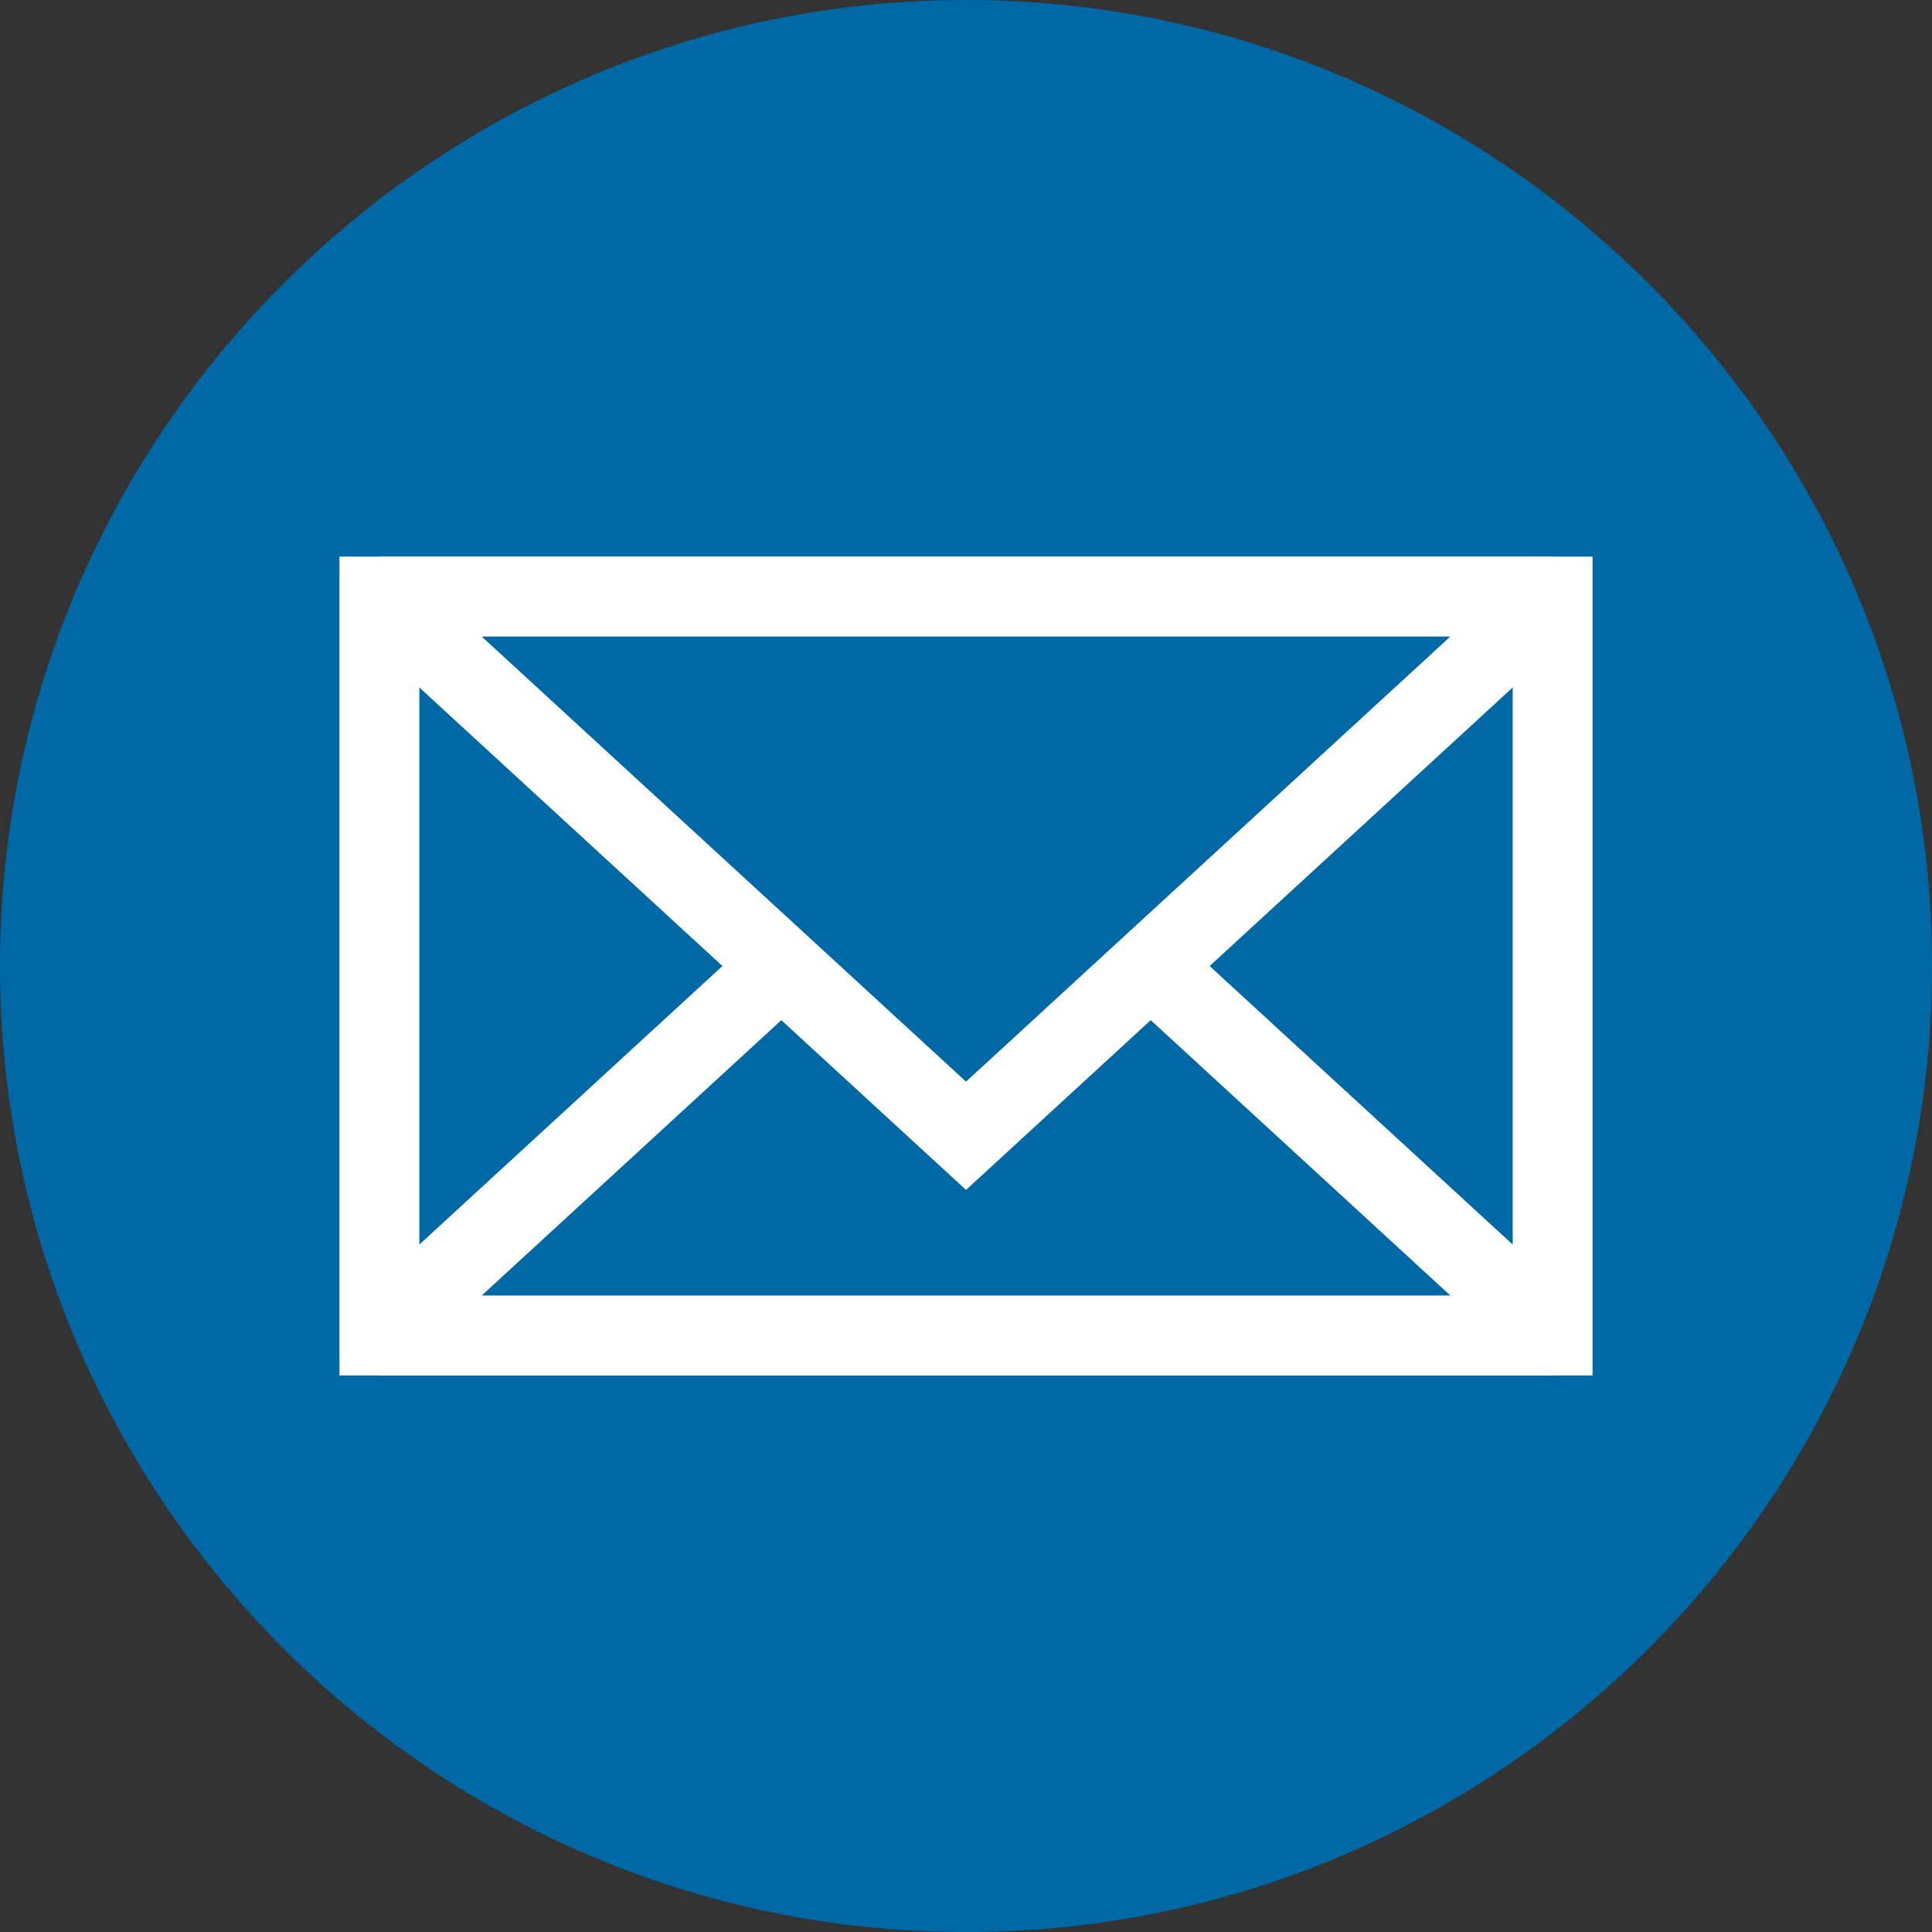 <?xml version="1.0" encoding="UTF-8"?><svg xmlns="http://www.w3.org/2000/svg" xmlns:xlink="http://www.w3.org/1999/xlink" height="1732.0" preserveAspectRatio="xMidYMid meet" version="1.0" viewBox="0.0 0.0 1732.0 1732.0" width="1732.0" zoomAndPan="magnify"><rect x="0.0" y="0.0" width="1732.0" height="1732.0" fill="#333333" stroke="none"/><defs><clipPath id="a"><path d="M 0 0 L 1732.039 0 L 1732.039 1732.039 L 0 1732.039 Z M 0 0"/></clipPath></defs><g><g clip-path="url(#a)" id="change1_1"><path d="M 866.02 1732.039 C 1343.012 1732.039 1732.039 1343.012 1732.039 866.02 C 1732.039 389.031 1343.012 0 866.02 0 C 389.031 0 0 389.031 0 866.02 C 0 1343.012 389.031 1732.039 866.02 1732.039" fill="#0068a5" fill-rule="evenodd"/></g><g id="change1_2"><path d="M 340.129 1197.219 L 1391.91 1197.219 L 1391.91 534.82 L 340.129 534.82 L 340.129 1197.219" fill="#0068a5" fill-rule="evenodd"/></g><g id="change2_1"><path d="M 340.129 499.012 L 866.023 499.012 L 866.023 570.629 L 375.938 570.629 L 375.938 1161.422 L 866.023 1161.422 L 866.023 1233.031 L 304.32 1233.031 L 304.316 1197.23 L 304.316 534.82 L 304.32 499.012 Z M 866.023 499.012 L 1427.719 499.012 L 1427.719 1233.031 L 866.023 1233.031 L 866.023 1161.422 L 1356.109 1161.422 L 1356.109 570.629 L 866.023 570.629 L 866.023 499.012" fill="#fff"/></g><g id="change1_3"><path d="M 866.023 713.852 L 1129 955.535 L 1391.98 1197.23 L 340.062 1197.23 L 603.043 955.535 L 866.023 713.852" fill="#0068a5" fill-rule="evenodd"/></g><g id="change2_2"><path d="M 866.023 1233.031 L 340.062 1233.031 L 315.867 1170.922 L 578.844 929.242 L 841.82 687.551 L 866.023 665.309 L 866.023 762.383 L 627.242 981.832 L 431.84 1161.422 L 866.023 1161.422 Z M 890.219 687.551 L 1153.199 929.242 L 1416.18 1170.922 L 1391.98 1233.031 L 866.023 1233.031 L 866.023 1161.422 L 1300.211 1161.422 L 1104.801 981.832 L 866.023 762.383 L 866.023 665.309 L 890.219 687.551" fill="#fff"/></g><g id="change1_4"><path d="M 866.023 1018.191 L 1129 776.508 L 1391.98 534.82 L 340.062 534.82 L 603.043 776.508 L 866.023 1018.191" fill="#0068a5" fill-rule="evenodd"/></g><g id="change2_3"><path d="M 866.023 570.629 L 431.84 570.629 L 627.242 750.207 L 866.023 969.66 L 866.023 1066.73 L 841.82 1044.488 L 578.844 802.801 L 315.867 561.121 L 340.062 499.012 L 866.023 499.012 Z M 866.023 969.66 L 1104.801 750.207 L 1300.211 570.629 L 866.023 570.629 L 866.023 499.012 L 1391.98 499.012 L 1416.18 561.121 L 1153.199 802.801 L 890.219 1044.488 L 866.023 1066.73 L 866.023 969.66" fill="#fff"/></g></g></svg>